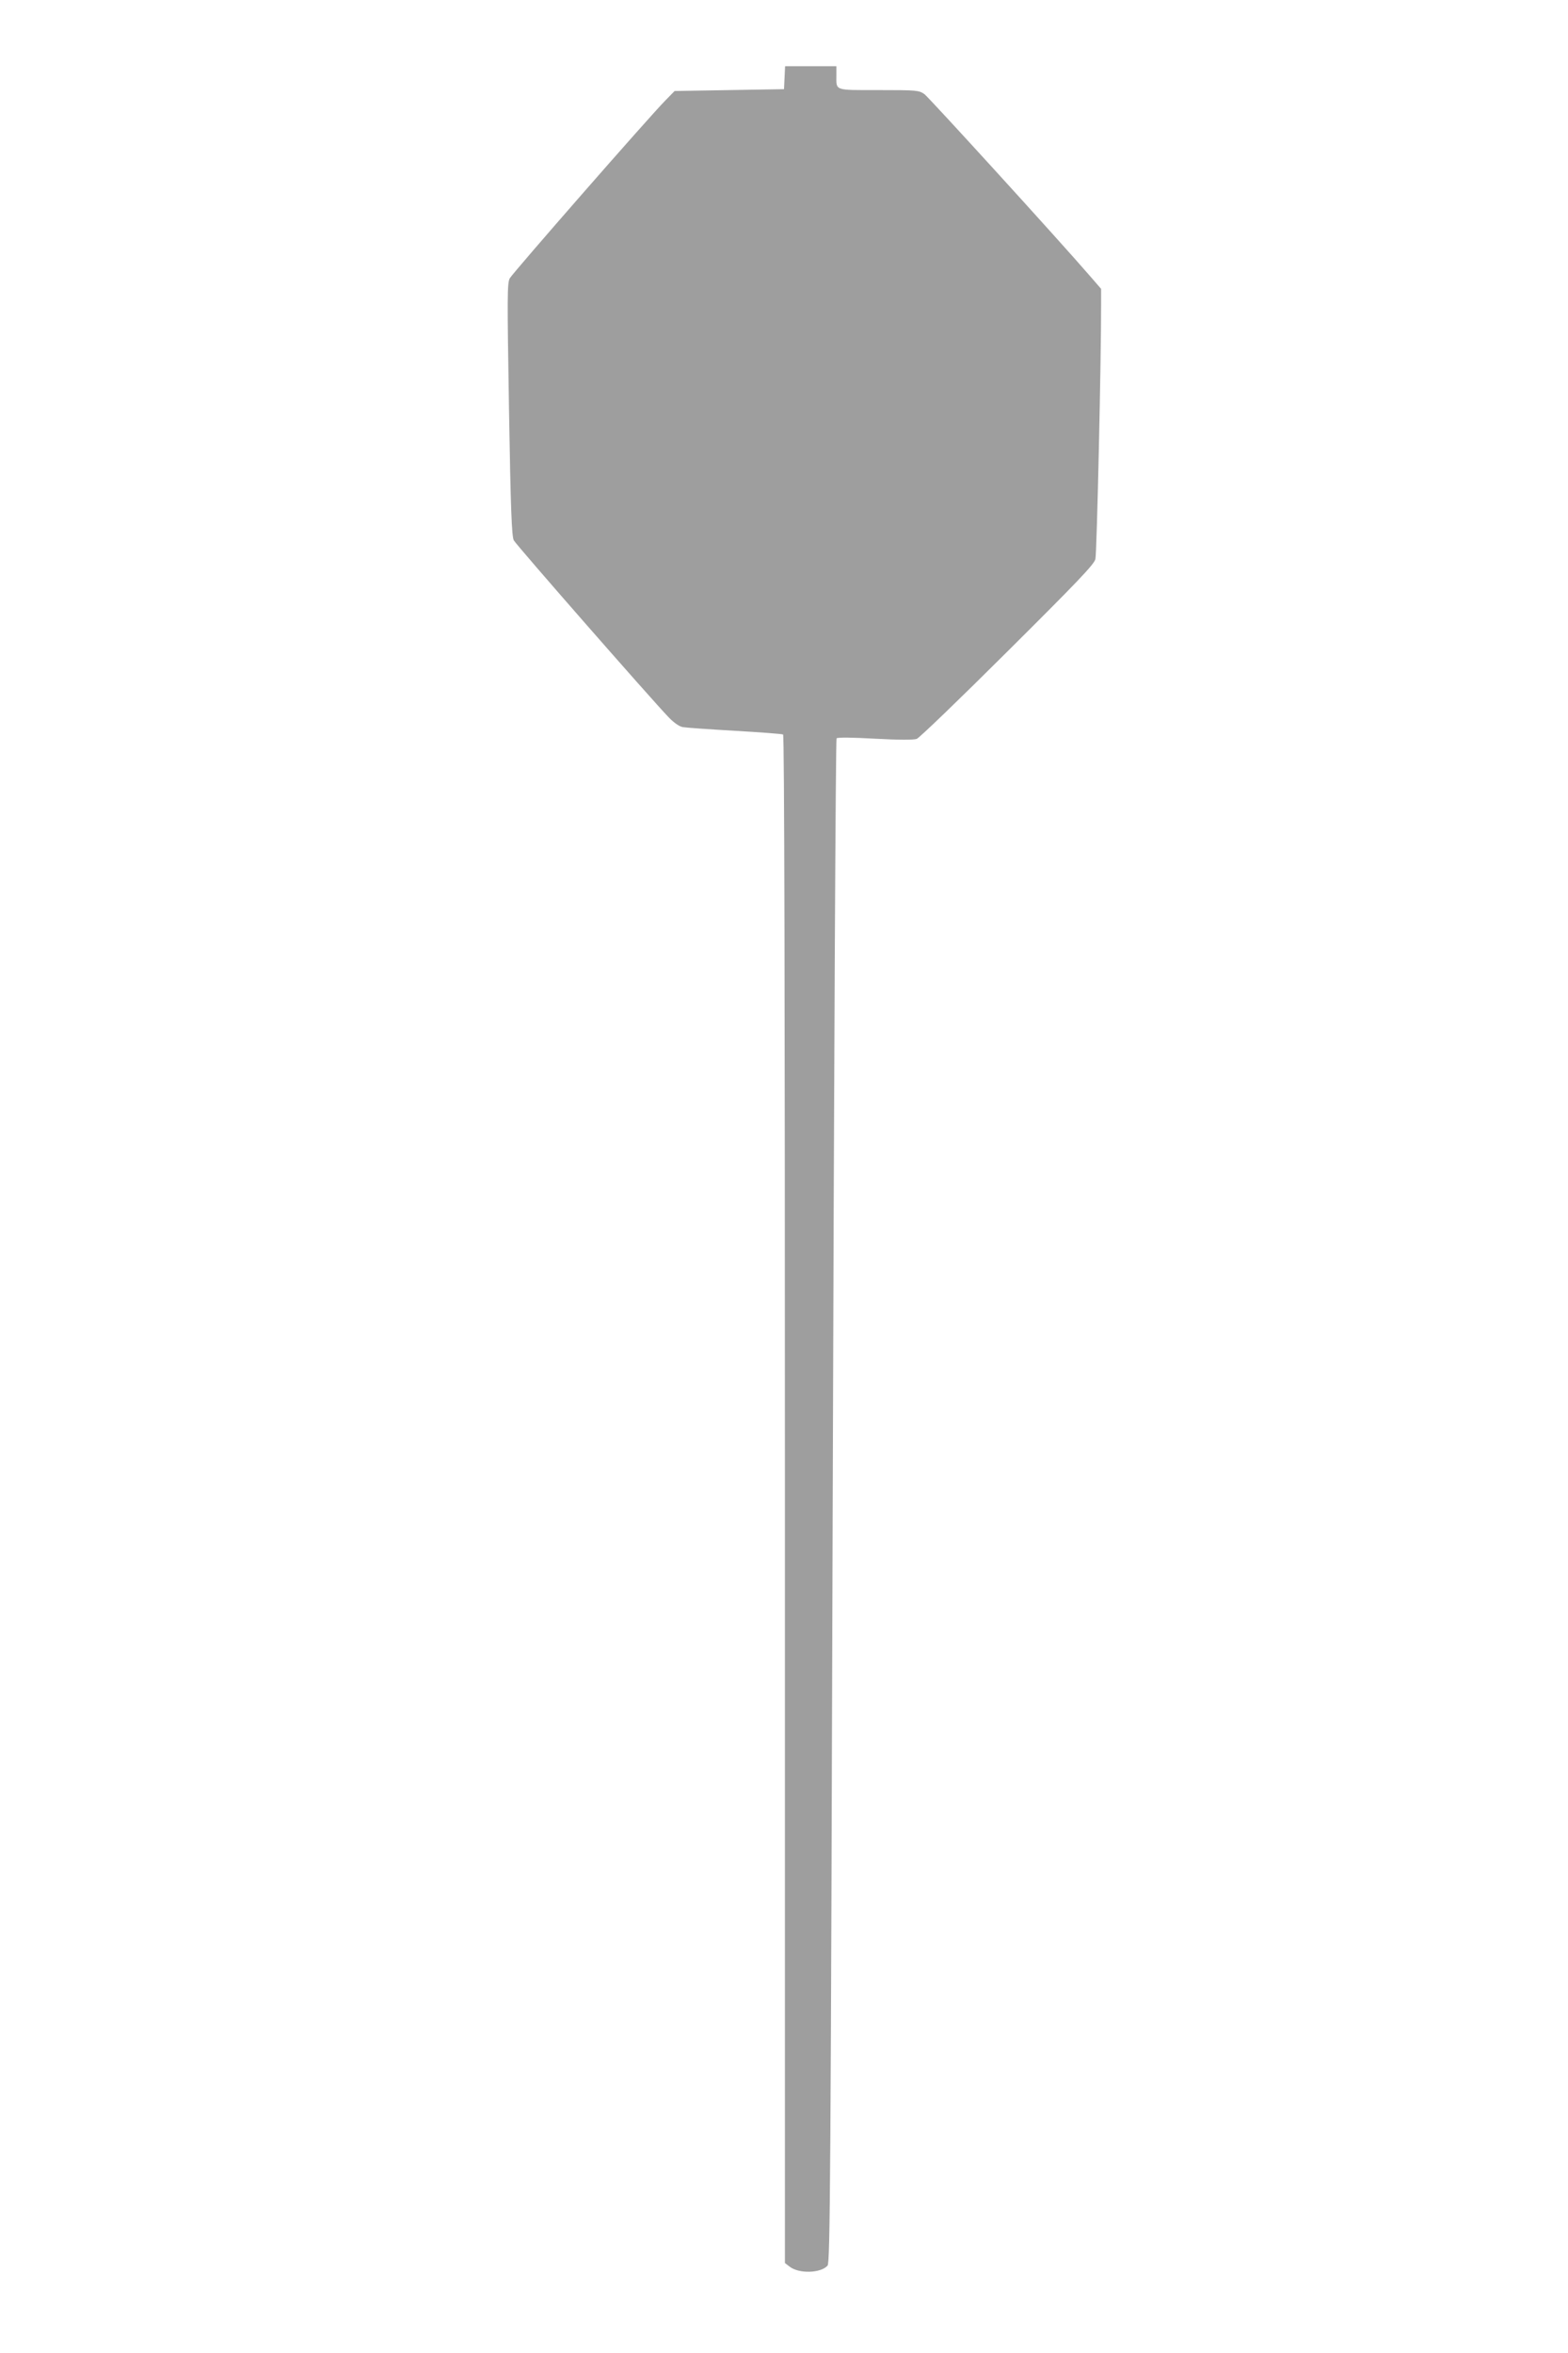 <?xml version="1.0" standalone="no"?>
<!DOCTYPE svg PUBLIC "-//W3C//DTD SVG 20010904//EN"
 "http://www.w3.org/TR/2001/REC-SVG-20010904/DTD/svg10.dtd">
<svg version="1.0" xmlns="http://www.w3.org/2000/svg"
 width="853pt" height="1280pt" viewBox="0 0 853 1280"
 preserveAspectRatio="xMidYMid meet">
<g transform="translate(0,1280) scale(0.1,-0.1)"
fill="#9e9e9e" stroke="none">
<path d="M4268 12378 l-3 -63 -297 -5 -298 -5 -49 -50 c-91 -92 -832 -940
-848 -969 -14 -26 -14 -103 -4 -714 9 -545 15 -690 26 -711 13 -25 752 -869
843 -963 29 -30 58 -50 77 -53 16 -3 144 -12 283 -20 139 -8 257 -17 262 -20
7 -4 10 -1452 10 -4160 l0 -4154 26 -20 c50 -39 169 -36 206 6 14 16 17 460
28 4158 7 2367 16 4144 21 4149 5 6 87 5 210 -2 128 -7 210 -7 226 -1 14 5
236 219 494 476 381 379 471 473 478 502 8 30 32 1107 31 1388 l0 82 -59 68
c-178 206 -876 971 -902 991 -31 21 -40 22 -249 22 -245 0 -230 -5 -230 81 l0
49 -140 0 -139 0 -3 -62z"/>
</g>
</svg>
